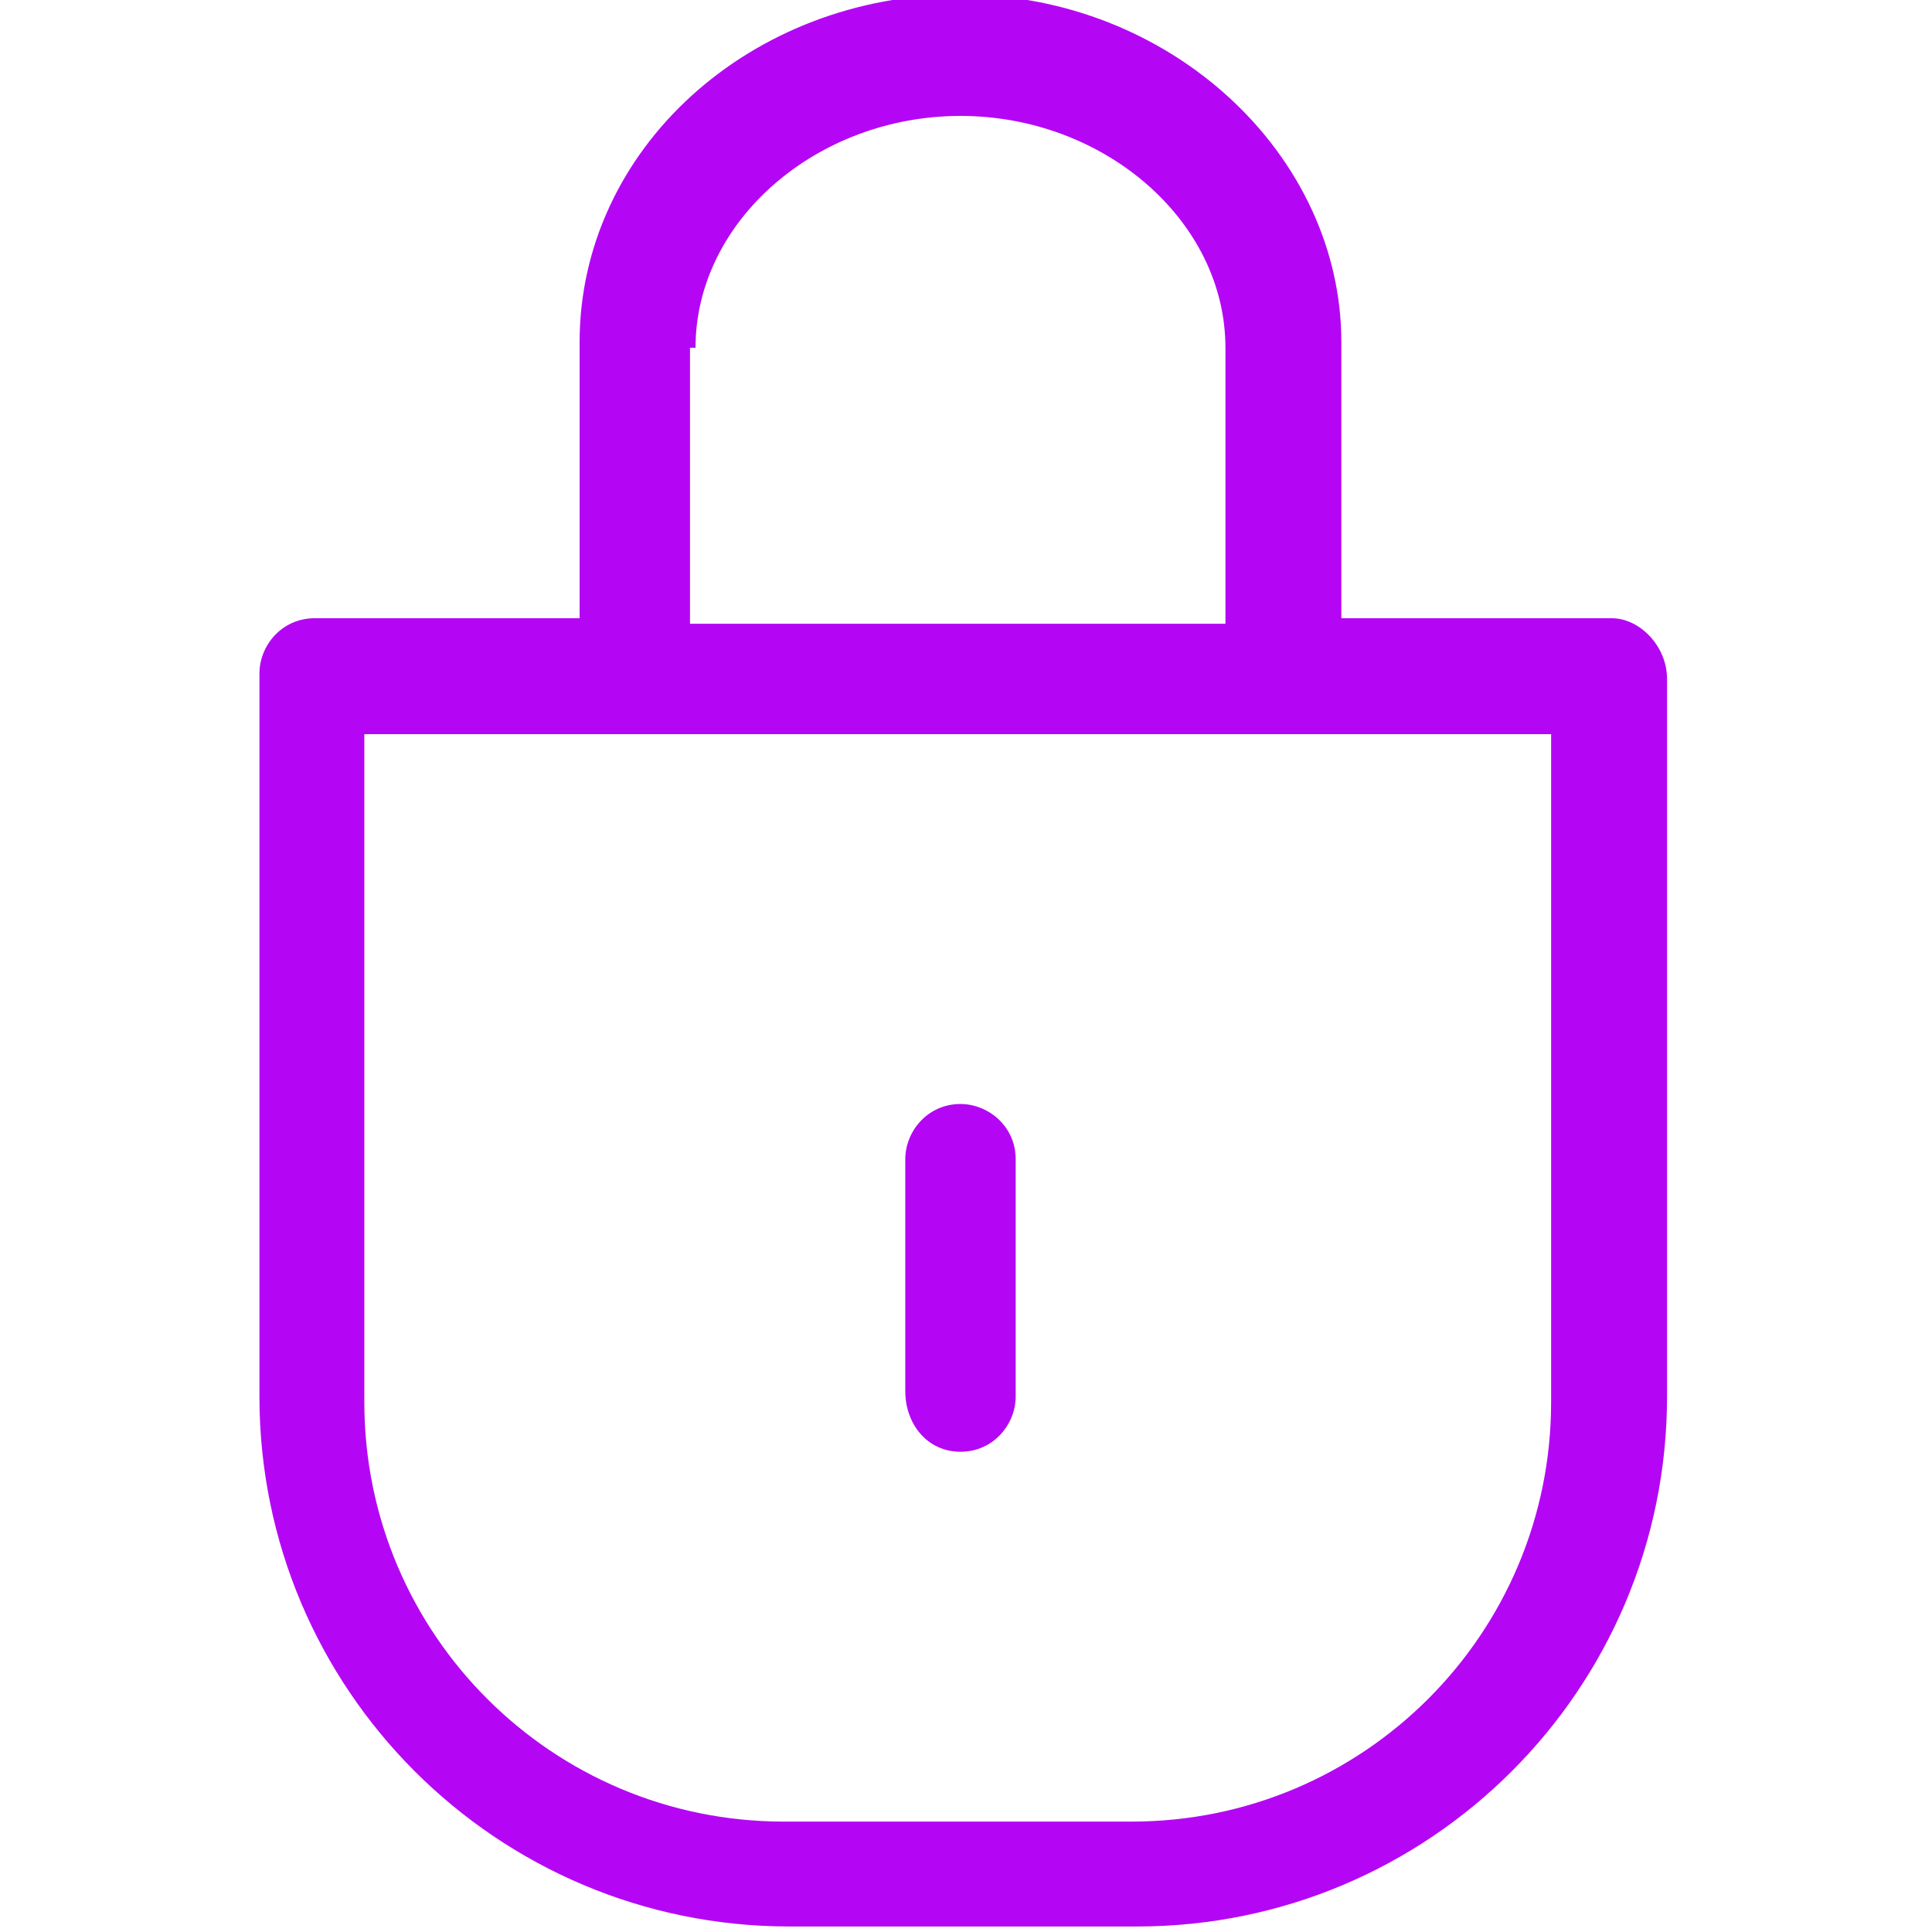 <?xml version="1.0" encoding="utf-8"?>
<!-- Generator: Adobe Illustrator 25.4.1, SVG Export Plug-In . SVG Version: 6.00 Build 0)  -->
<svg version="1.1" id="Layer_1" xmlns="http://www.w3.org/2000/svg" xmlns:xlink="http://www.w3.org/1999/xlink" x="0px" y="0px"
	 width="35px" height="35px" viewBox="0 0 35 35" style="enable-background:new 0 0 35 35;" xml:space="preserve">
<style type="text/css">
	.st0{fill:#B406F5;}
</style>
<g>
	<path class="st0" d="M17.4,26.3c0.6,0,1-0.5,1-1V21c0-0.6-0.5-1-1-1c-0.6,0-1,0.5-1,1v4.2C16.4,25.8,16.8,26.3,17.4,26.3z"/>
	<path class="st0" d="M29.2,11.2h-4.9v-5c0-3.4-3.1-6.3-6.9-6.3c-3.8,0-6.9,2.8-6.9,6.3v5H5.7c-0.6,0-1,0.5-1,1v13.1
		c0,5.3,4.3,9.6,9.6,9.6h6.3c5.3,0,9.6-4.3,9.6-9.6V12.3C30.2,11.7,29.7,11.2,29.2,11.2z M12.6,6.3c0-2.3,2.2-4.2,4.8-4.2
		s4.8,1.9,4.8,4.2v5h-9.7V6.3z M28.1,25.4c0,4.2-3.4,7.6-7.6,7.6h-6.3c-4.2,0-7.6-3.4-7.6-7.6V13.3h21.5V25.4z"/>
</g>
</svg>
